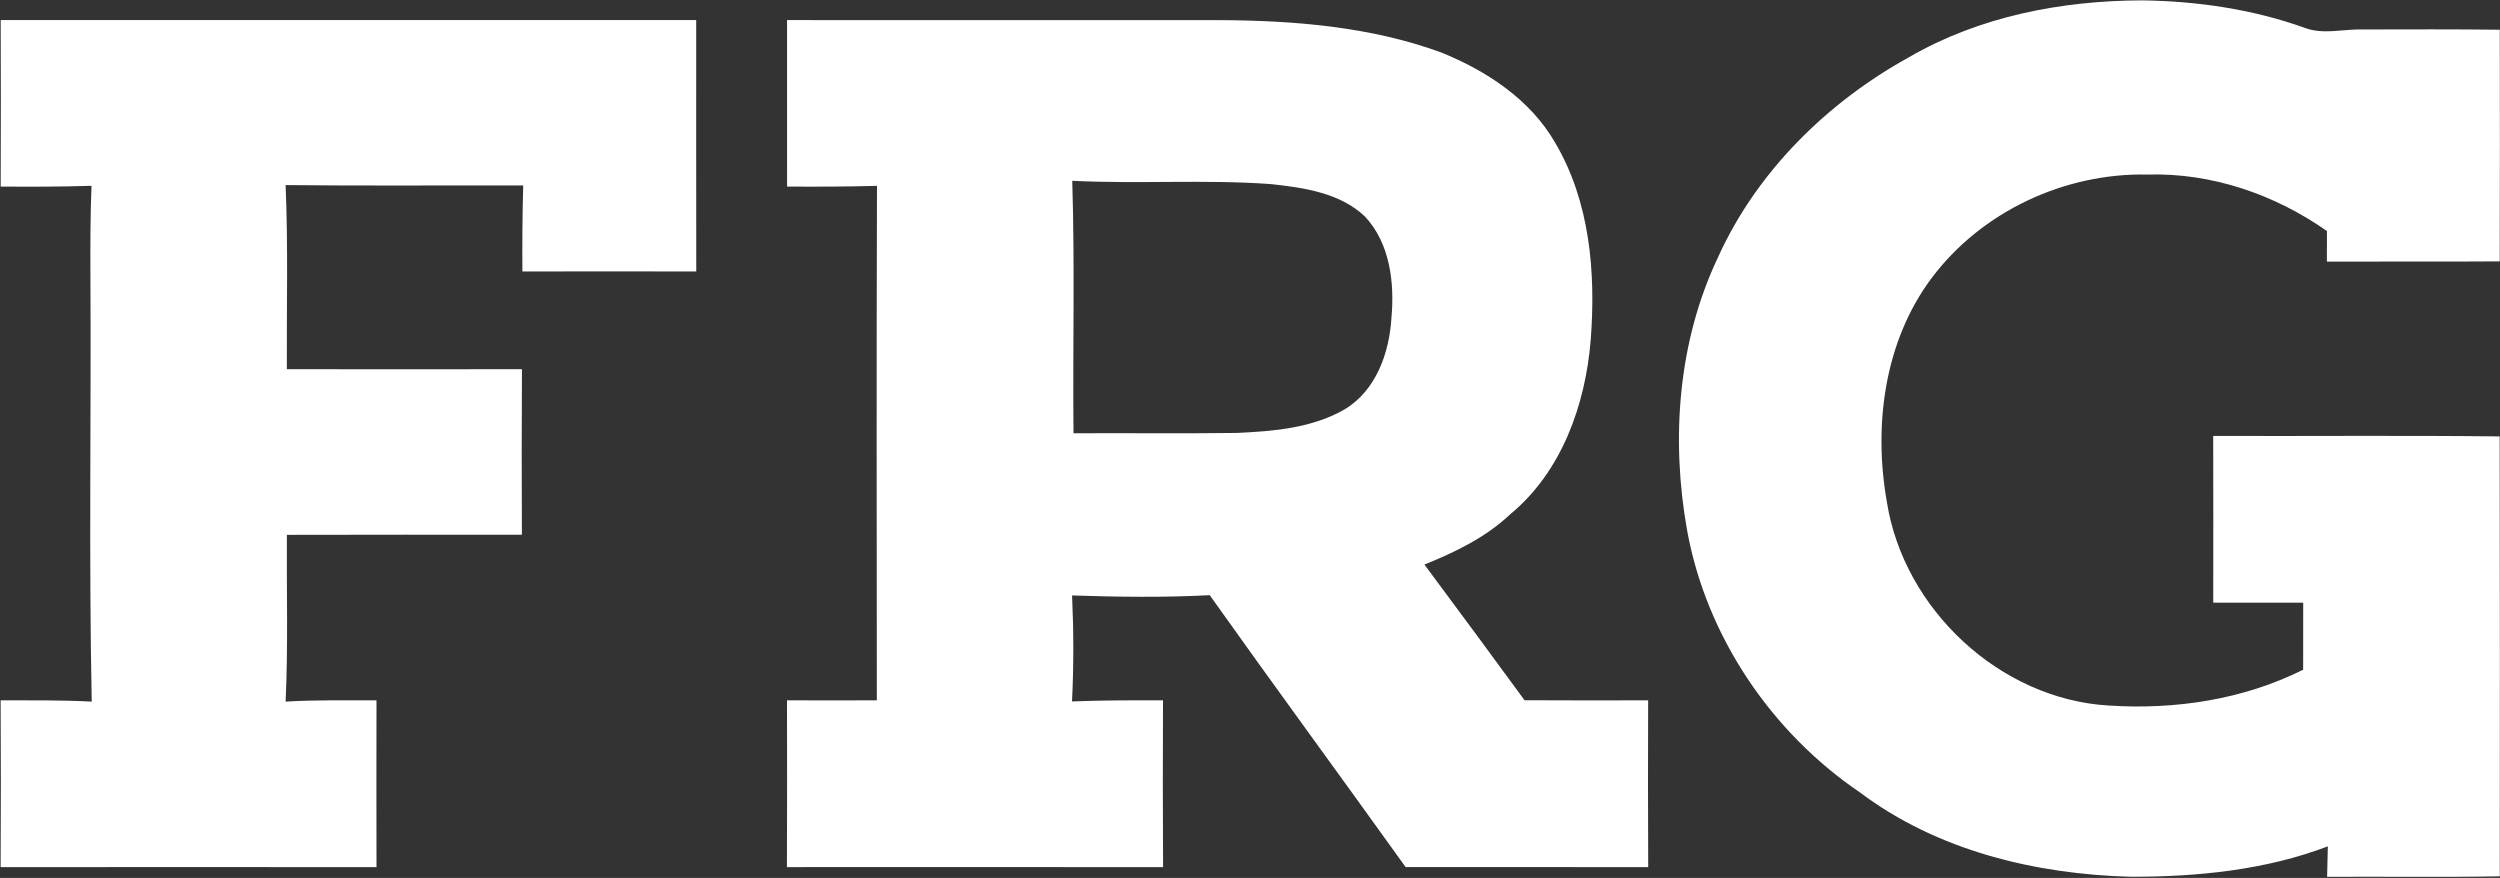 <svg version="1.2" baseProfile="tiny-ps" xmlns="http://www.w3.org/2000/svg" viewBox="0 0 1270 446" width="1270" height="446">
	<rect x="0" y="0" width="1270" height="446" fill="#333333" stroke="none"/>
	<title>frg-logo-full-blue-svg</title>
	<style>
		tspan { white-space:pre }
		.shp0 { fill: #ffffff } 
	</style>
	<g id="#1e1d55ff">
		<path id="Layer" fill-rule="evenodd" class="shp0" d="M969.86 29.02C1005.51 8.33 1047.25 0.31 1088.12 0.19C1116.2 0.56 1144.45 4.68 1170.93 14.19C1180.43 17.72 1190.56 14.66 1200.35 14.97C1223.52 14.92 1246.69 14.83 1269.89 15.11C1269.94 54.32 1270 93.55 1269.86 132.78C1240.57 132.98 1211.32 132.78 1182.06 132.89C1182.06 127.7 1182.09 122.52 1182.09 117.36C1155.5 98.74 1123.55 87.71 1090.9 88.67C1048.77 87.77 1006.49 107.51 981.19 141.36C957.18 173.52 951.65 216.23 958.53 254.99C967.11 309.45 1015.92 355.18 1071.23 358.41C1104.95 360.62 1139.59 355.43 1170 340.21C1170.03 328.85 1170 317.49 1170.03 306.16C1154.8 306.19 1139.56 306.16 1124.33 306.16C1124.36 277.93 1124.39 249.69 1124.31 221.45C1172.8 221.62 1221.33 221.14 1269.83 221.7C1270 296.18 1269.92 370.69 1269.89 445.17C1240.63 445.7 1211.4 445.25 1182.17 445.42C1182.31 440.26 1182.45 435.1 1182.54 429.94C1150.76 442.03 1116.37 445.42 1082.59 445.39C1034.09 444.16 984.22 432.16 944.92 402.6C899.76 371.98 866.8 323.21 857.04 269.37C848.79 223.1 852.36 173.69 872.69 130.84C892.36 87.24 928.23 51.96 969.86 29.02ZM0.35 10.21C118.13 10.26 235.89 10.23 353.67 10.21C353.67 52.77 353.64 95.34 353.7 137.91C324.25 137.85 294.79 137.85 265.37 137.91C265.29 123.33 265.37 108.77 265.79 94.22C225.57 94.11 185.34 94.47 145.09 94.02C146.41 125.18 145.57 156.36 145.71 187.55C185.51 187.63 225.34 187.6 265.15 187.55C264.98 215.59 265 243.63 265.12 271.64C225.31 271.64 185.54 271.59 145.73 271.7C145.54 299.94 146.41 328.21 145.09 356.42C160.46 355.49 175.86 355.83 191.26 355.77C191.2 384.01 191.2 412.25 191.26 440.52C127.61 440.46 63.97 440.43 0.32 440.52C0.46 412.25 0.49 384.01 0.32 355.77C15.75 355.8 31.18 355.6 46.6 356.42C45.12 283.93 46.35 211.38 45.93 138.86C45.87 124.03 45.9 109.2 46.49 94.39C31.09 94.89 15.72 94.87 0.35 94.78C0.46 66.6 0.46 38.39 0.35 10.21ZM399.82 10.21C473.14 10.26 546.46 10.18 619.79 10.23C657.63 10.43 696.2 13.54 732.02 26.61C755.05 35.89 777.35 50.47 789.97 72.43C807.73 102.35 810.7 138.58 808.09 172.57C805.45 205.52 793.39 239.59 767.28 261.18C754.85 272.93 739.31 280.48 723.6 286.79C740.66 309.7 757.6 332.69 774.46 355.72C795.41 355.86 816.34 355.8 837.26 355.77C837.15 384.01 837.15 412.25 837.29 440.52C796.2 440.4 755.13 440.52 714.04 440.46C680.99 394.33 647.39 348.59 614.54 302.35C591.26 303.58 567.89 303.25 544.61 302.49C545.43 320.41 545.48 338.39 544.58 356.33C559.98 355.72 575.41 355.74 590.81 355.77C590.7 384.01 590.67 412.25 590.84 440.52C527.14 440.43 463.46 440.46 399.76 440.49C399.9 412.25 399.84 384.01 399.79 355.77C415.02 355.8 430.22 355.83 445.43 355.77C445.37 268.64 445.23 181.54 445.51 94.42C430.28 94.81 415.05 94.89 399.84 94.78C399.82 66.57 399.84 38.39 399.82 10.21ZM544.7 91.84C546.04 134.57 544.92 177.37 545.34 220.1C573 219.96 600.66 220.3 628.32 219.93C647 219.09 666.66 217.47 683.18 207.9C699.09 198.29 705.82 179.1 706.86 161.38C708.48 143.58 706.1 123.58 693.42 110.01C680.71 97.92 662.34 95.34 645.65 93.52C612.05 91.08 578.3 93.55 544.7 91.84Z" />
	</g>
</svg>